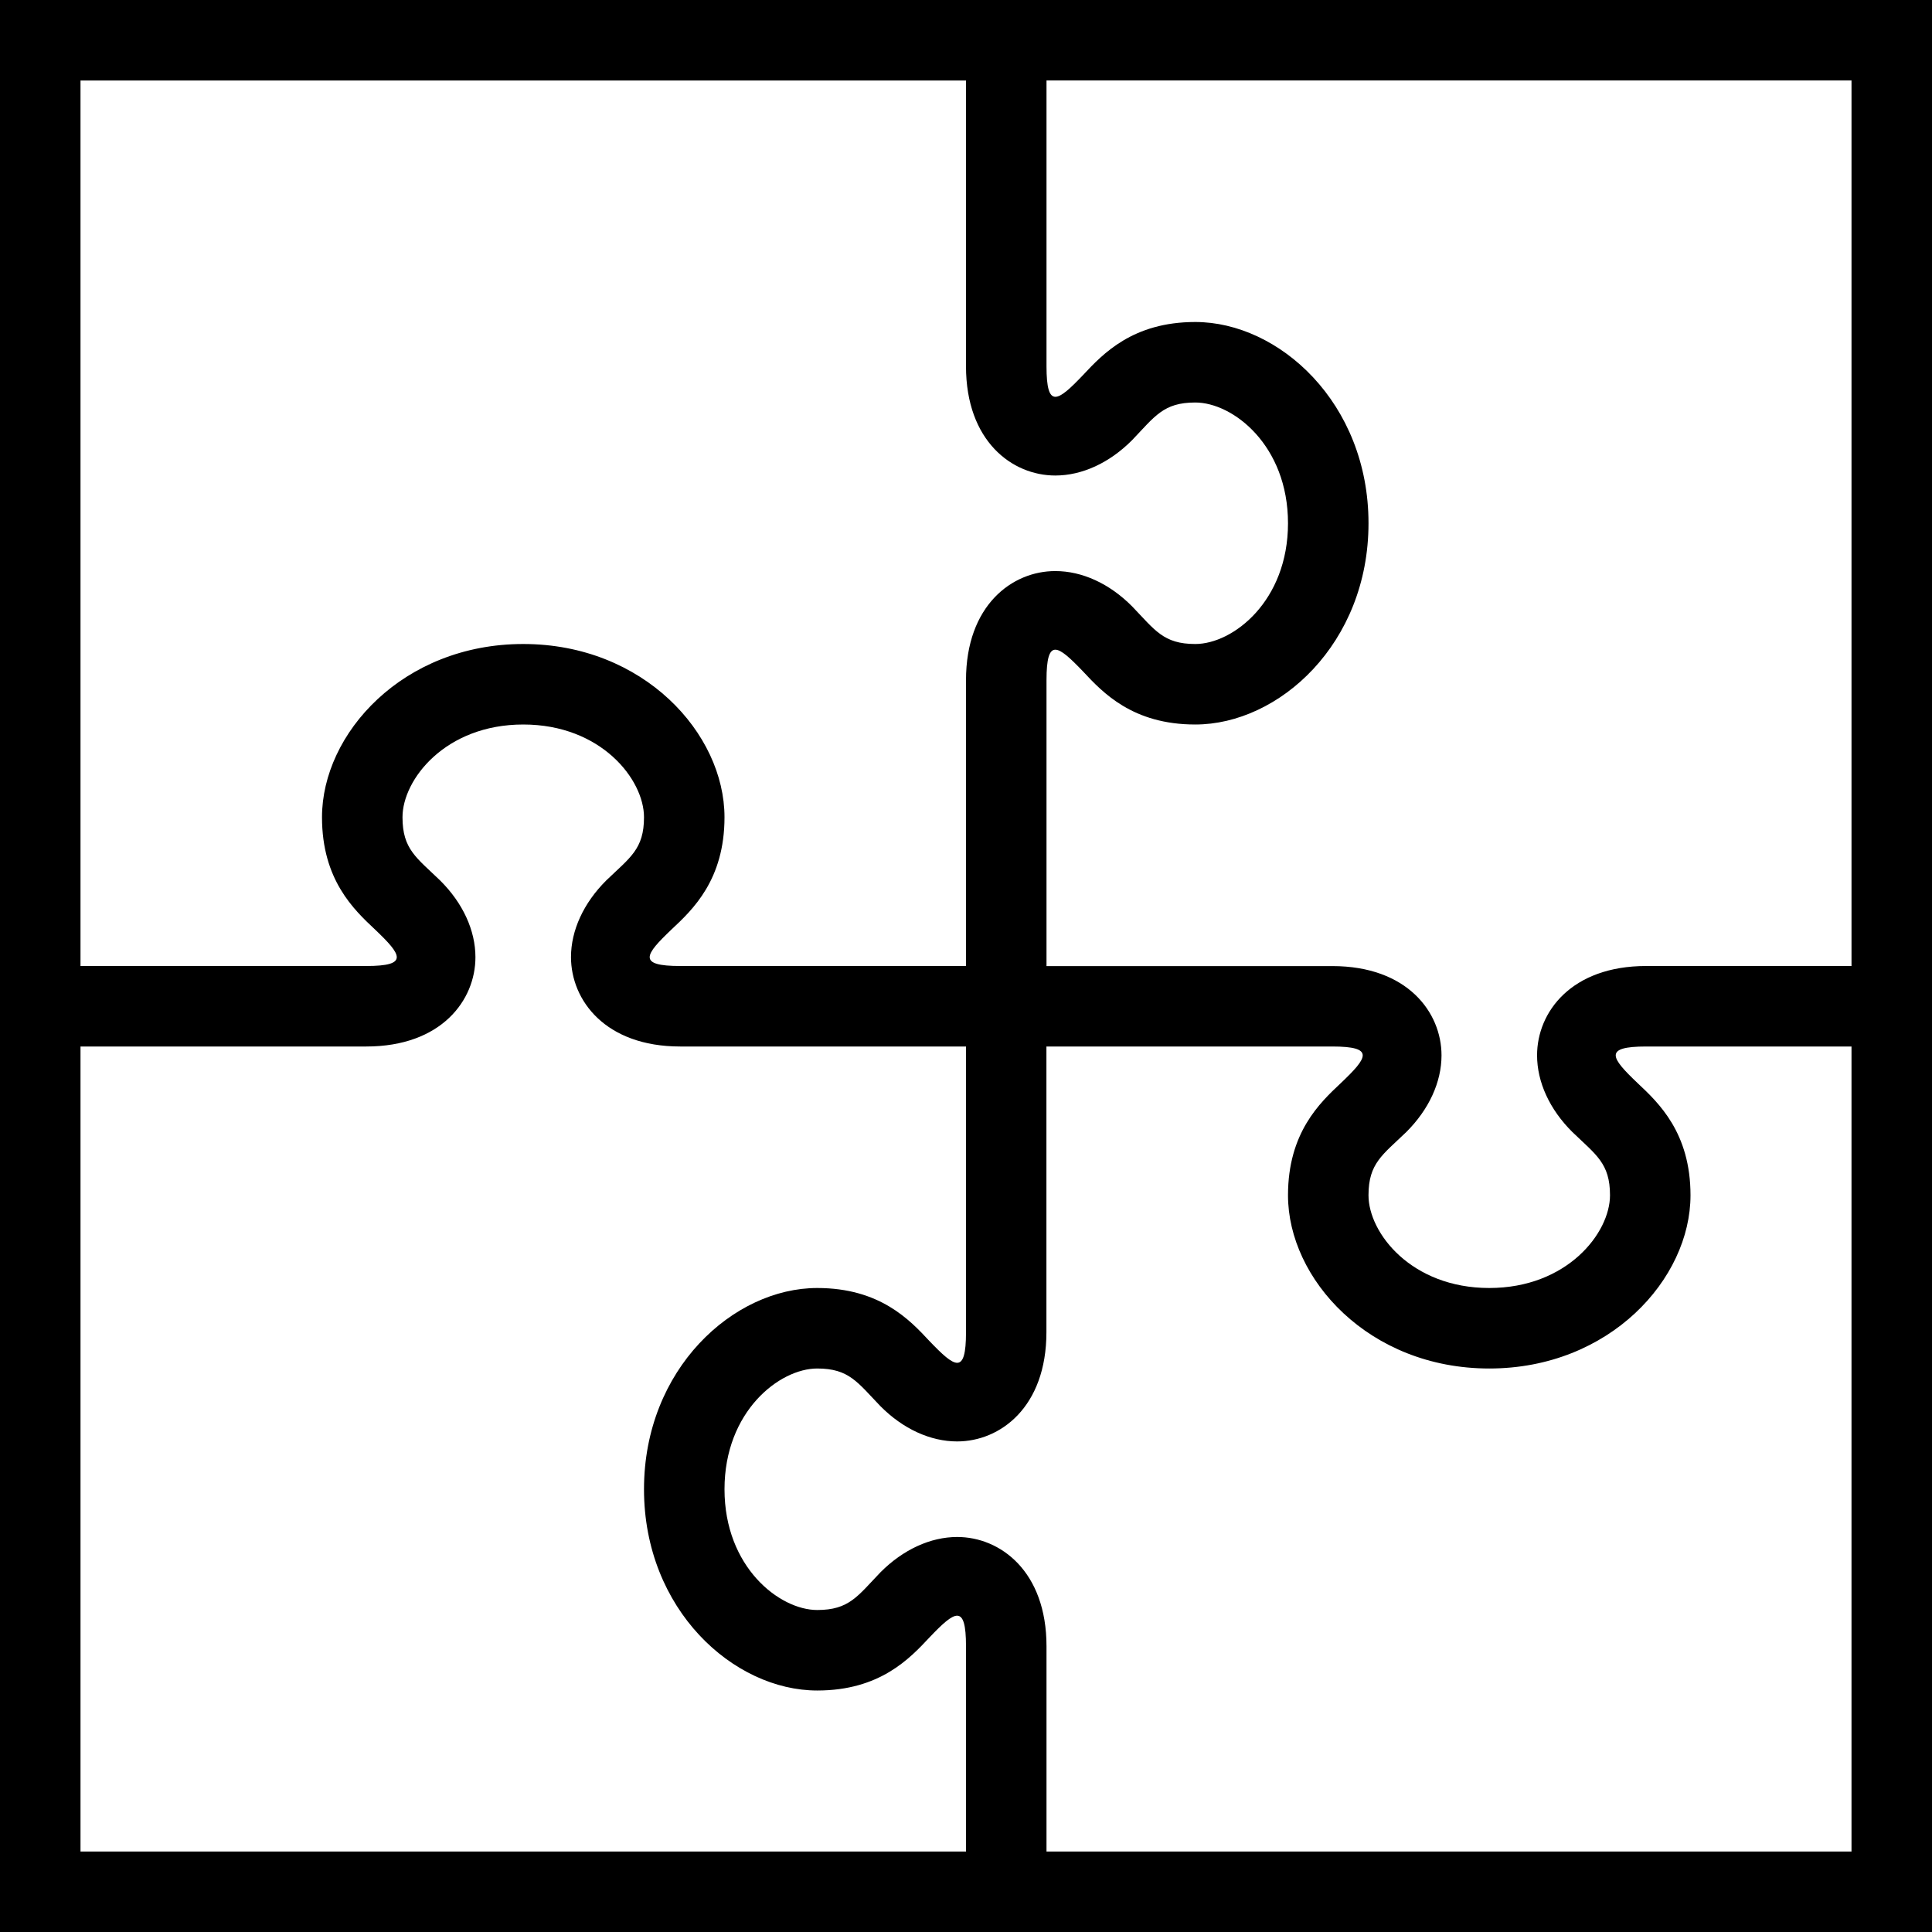 <svg xmlns="http://www.w3.org/2000/svg" width="24" height="24" viewBox="0 0 24 24"><path d="M0 0v24h24v-24h-24zm1 1h11v3.55c0 .932.575 1.357 1.109 1.357.332 0 .672-.156.953-.438.284-.296.389-.469.786-.469.47 0 1.152.534 1.152 1.5s-.682 1.5-1.152 1.5c-.396 0-.501-.173-.785-.468-.281-.283-.621-.438-.953-.438-.535-.001-1.11.424-1.11 1.356v3.55h-3.55c-.536 0-.439-.139-.108-.454.262-.245.658-.616.658-1.394 0-1.039-1.004-2.152-2.5-2.152s-2.5 1.113-2.5 2.152c0 .777.396 1.148.658 1.394.333.317.425.454-.108.454h-3.55v-11zm0 22v-10h3.55c.933 0 1.356-.575 1.356-1.109 0-.332-.155-.672-.438-.953-.294-.284-.468-.388-.468-.786 0-.47.534-1.152 1.5-1.152s1.5.682 1.5 1.152c0 .397-.174.501-.469.785-.282.281-.438.621-.438.953.001.535.425 1.11 1.357 1.11h3.55v3.55c0 .535-.137.44-.454.109-.245-.263-.616-.659-1.394-.659-1.039 0-2.152 1.004-2.152 2.5s1.113 2.5 2.152 2.5c.777 0 1.148-.396 1.394-.659.317-.333.454-.424.454.109v2.55h-11zm22 0h-10v-2.55c0-.932-.575-1.357-1.109-1.357-.332 0-.672.156-.953.438-.284.296-.389.469-.786.469-.47 0-1.152-.534-1.152-1.5s.682-1.5 1.152-1.5c.396 0 .501.173.785.468.281.283.621.438.953.438.534 0 1.109-.425 1.109-1.357v-3.549h3.55c.536 0 .439.139.108.454-.261.245-.657.616-.657 1.394 0 1.039 1.004 2.152 2.5 2.152s2.5-1.113 2.5-2.152c0-.777-.396-1.148-.658-1.394-.333-.317-.425-.454.108-.454h2.55v10zm-2.55-11c-.933 0-1.356.575-1.356 1.109 0 .332.155.672.438.953.294.284.468.388.468.786 0 .47-.534 1.152-1.5 1.152s-1.5-.682-1.5-1.152c0-.397.174-.501.469-.785.282-.281.438-.621.438-.953 0-.534-.424-1.109-1.356-1.109h-3.551v-3.551c0-.535.137-.44.454-.109.245.263.616.659 1.394.659 1.039 0 2.152-1.004 2.152-2.5s-1.113-2.5-2.152-2.5c-.777 0-1.148.396-1.394.659-.317.333-.454.424-.454-.109v-3.55h10v11h-2.55z"/></svg>